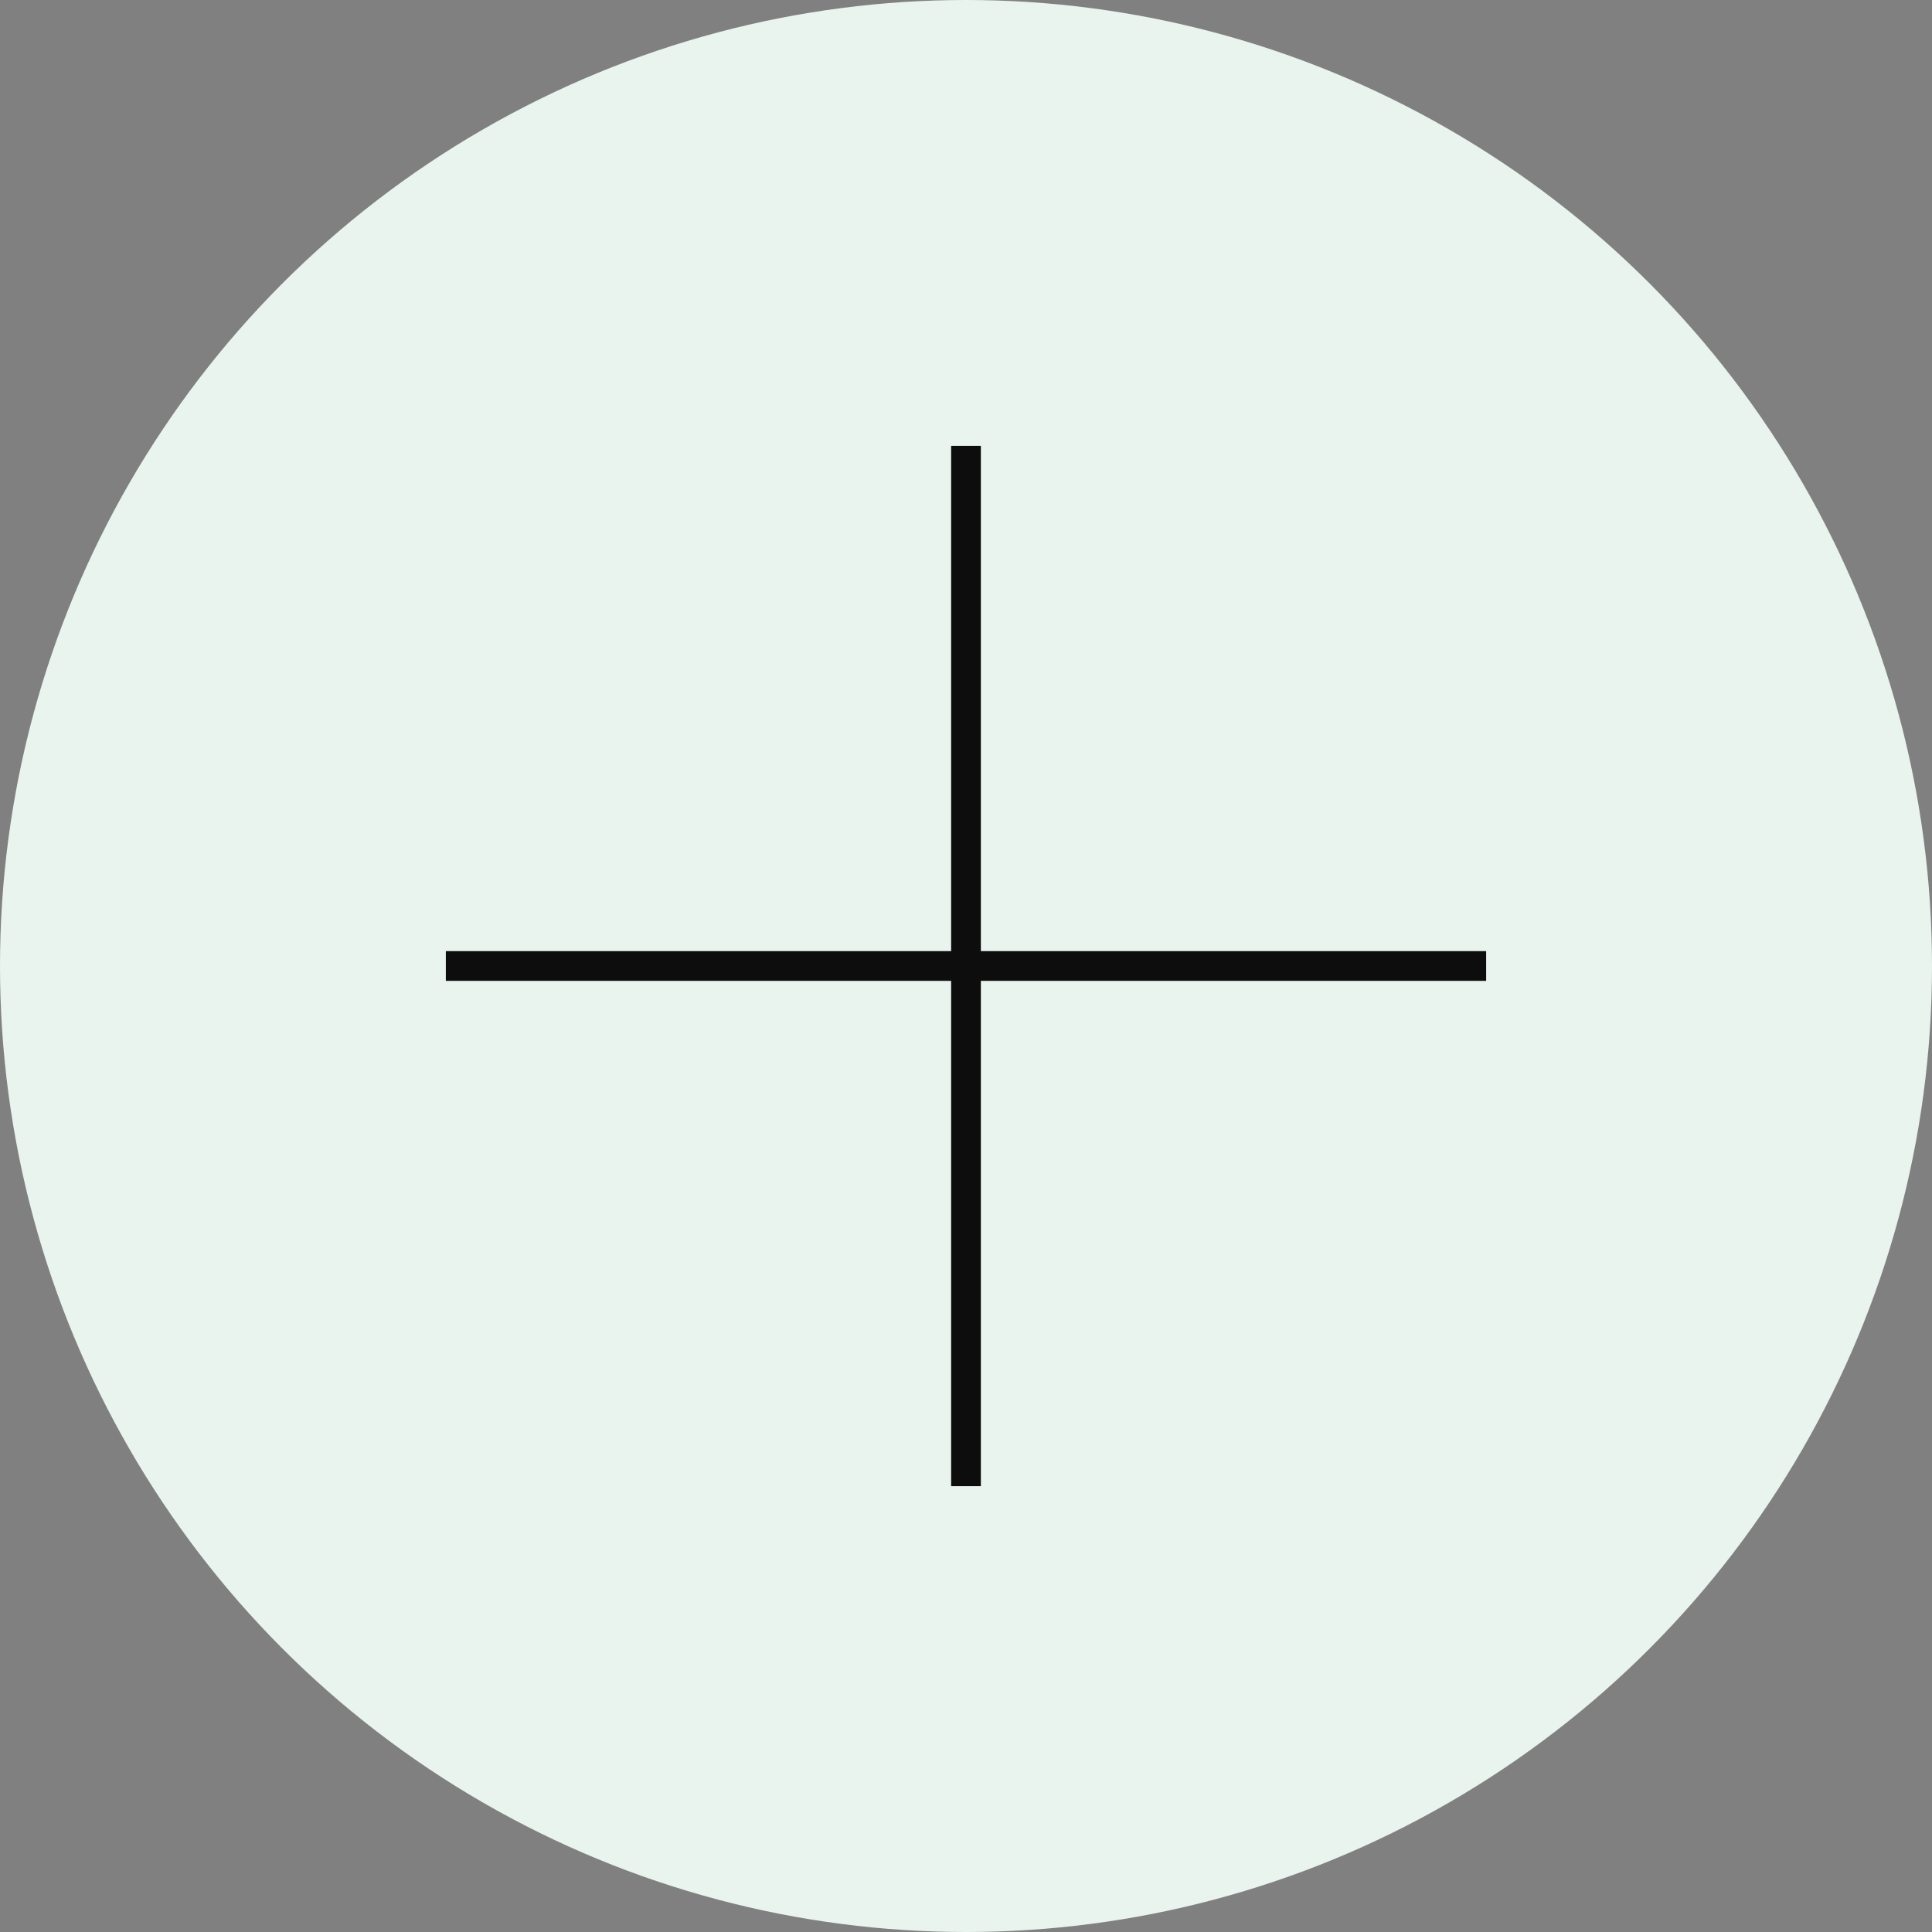 <?xml version="1.0" encoding="UTF-8"?> <svg xmlns="http://www.w3.org/2000/svg" width="65" height="65" viewBox="0 0 65 65" fill="none"><rect x="0" y="0" width="65" height="65" fill="#808080" stroke="none"/> <circle cx="32.5" cy="32.5" r="32.5" fill="#E9F4EE"></circle> <line x1="32.5" y1="15" x2="32.5" y2="50" stroke="#0D0D0D"></line> <line x1="50" y1="32.5" x2="15" y2="32.5" stroke="#0D0D0D"></line> </svg> 